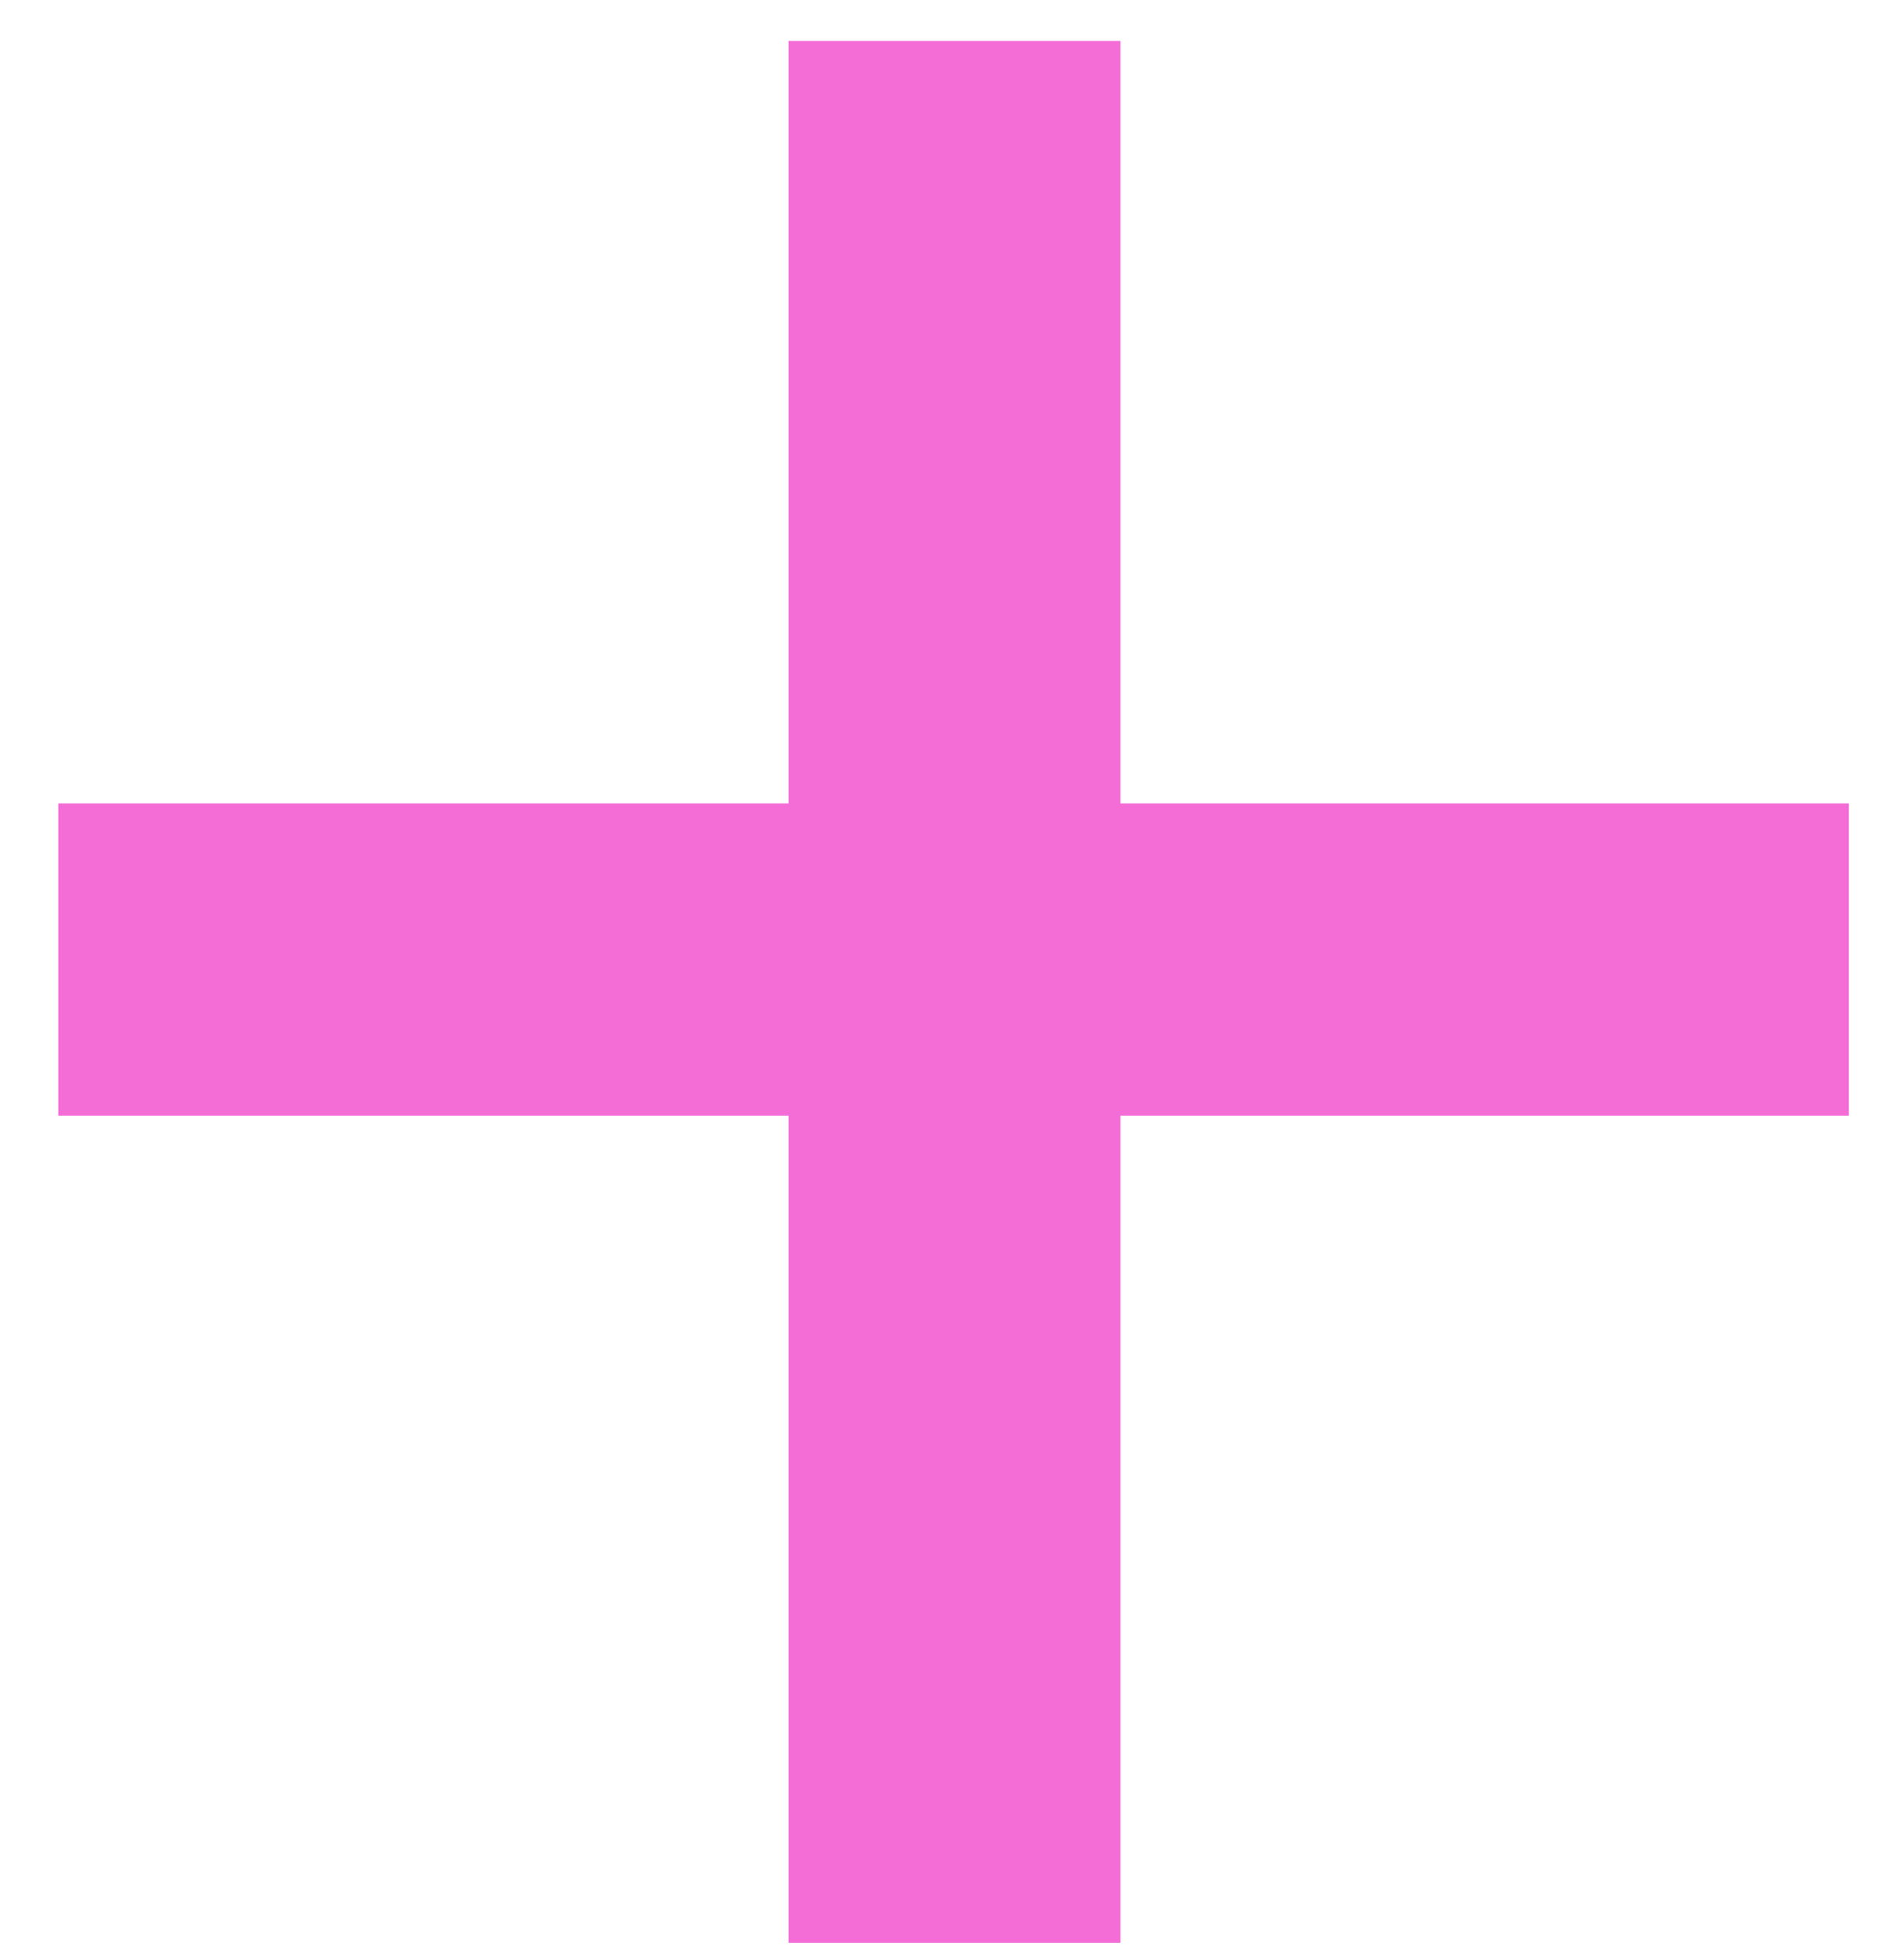 <?xml version="1.0" encoding="UTF-8"?> <svg xmlns="http://www.w3.org/2000/svg" width="23" height="24" viewBox="0 0 23 24" fill="none"> <path d="M22.643 9.839V13.663H0.714V9.839H22.643ZM13.722 0.501V23.792H9.657V0.501H13.722Z" fill="#F46CD6"></path> </svg> 